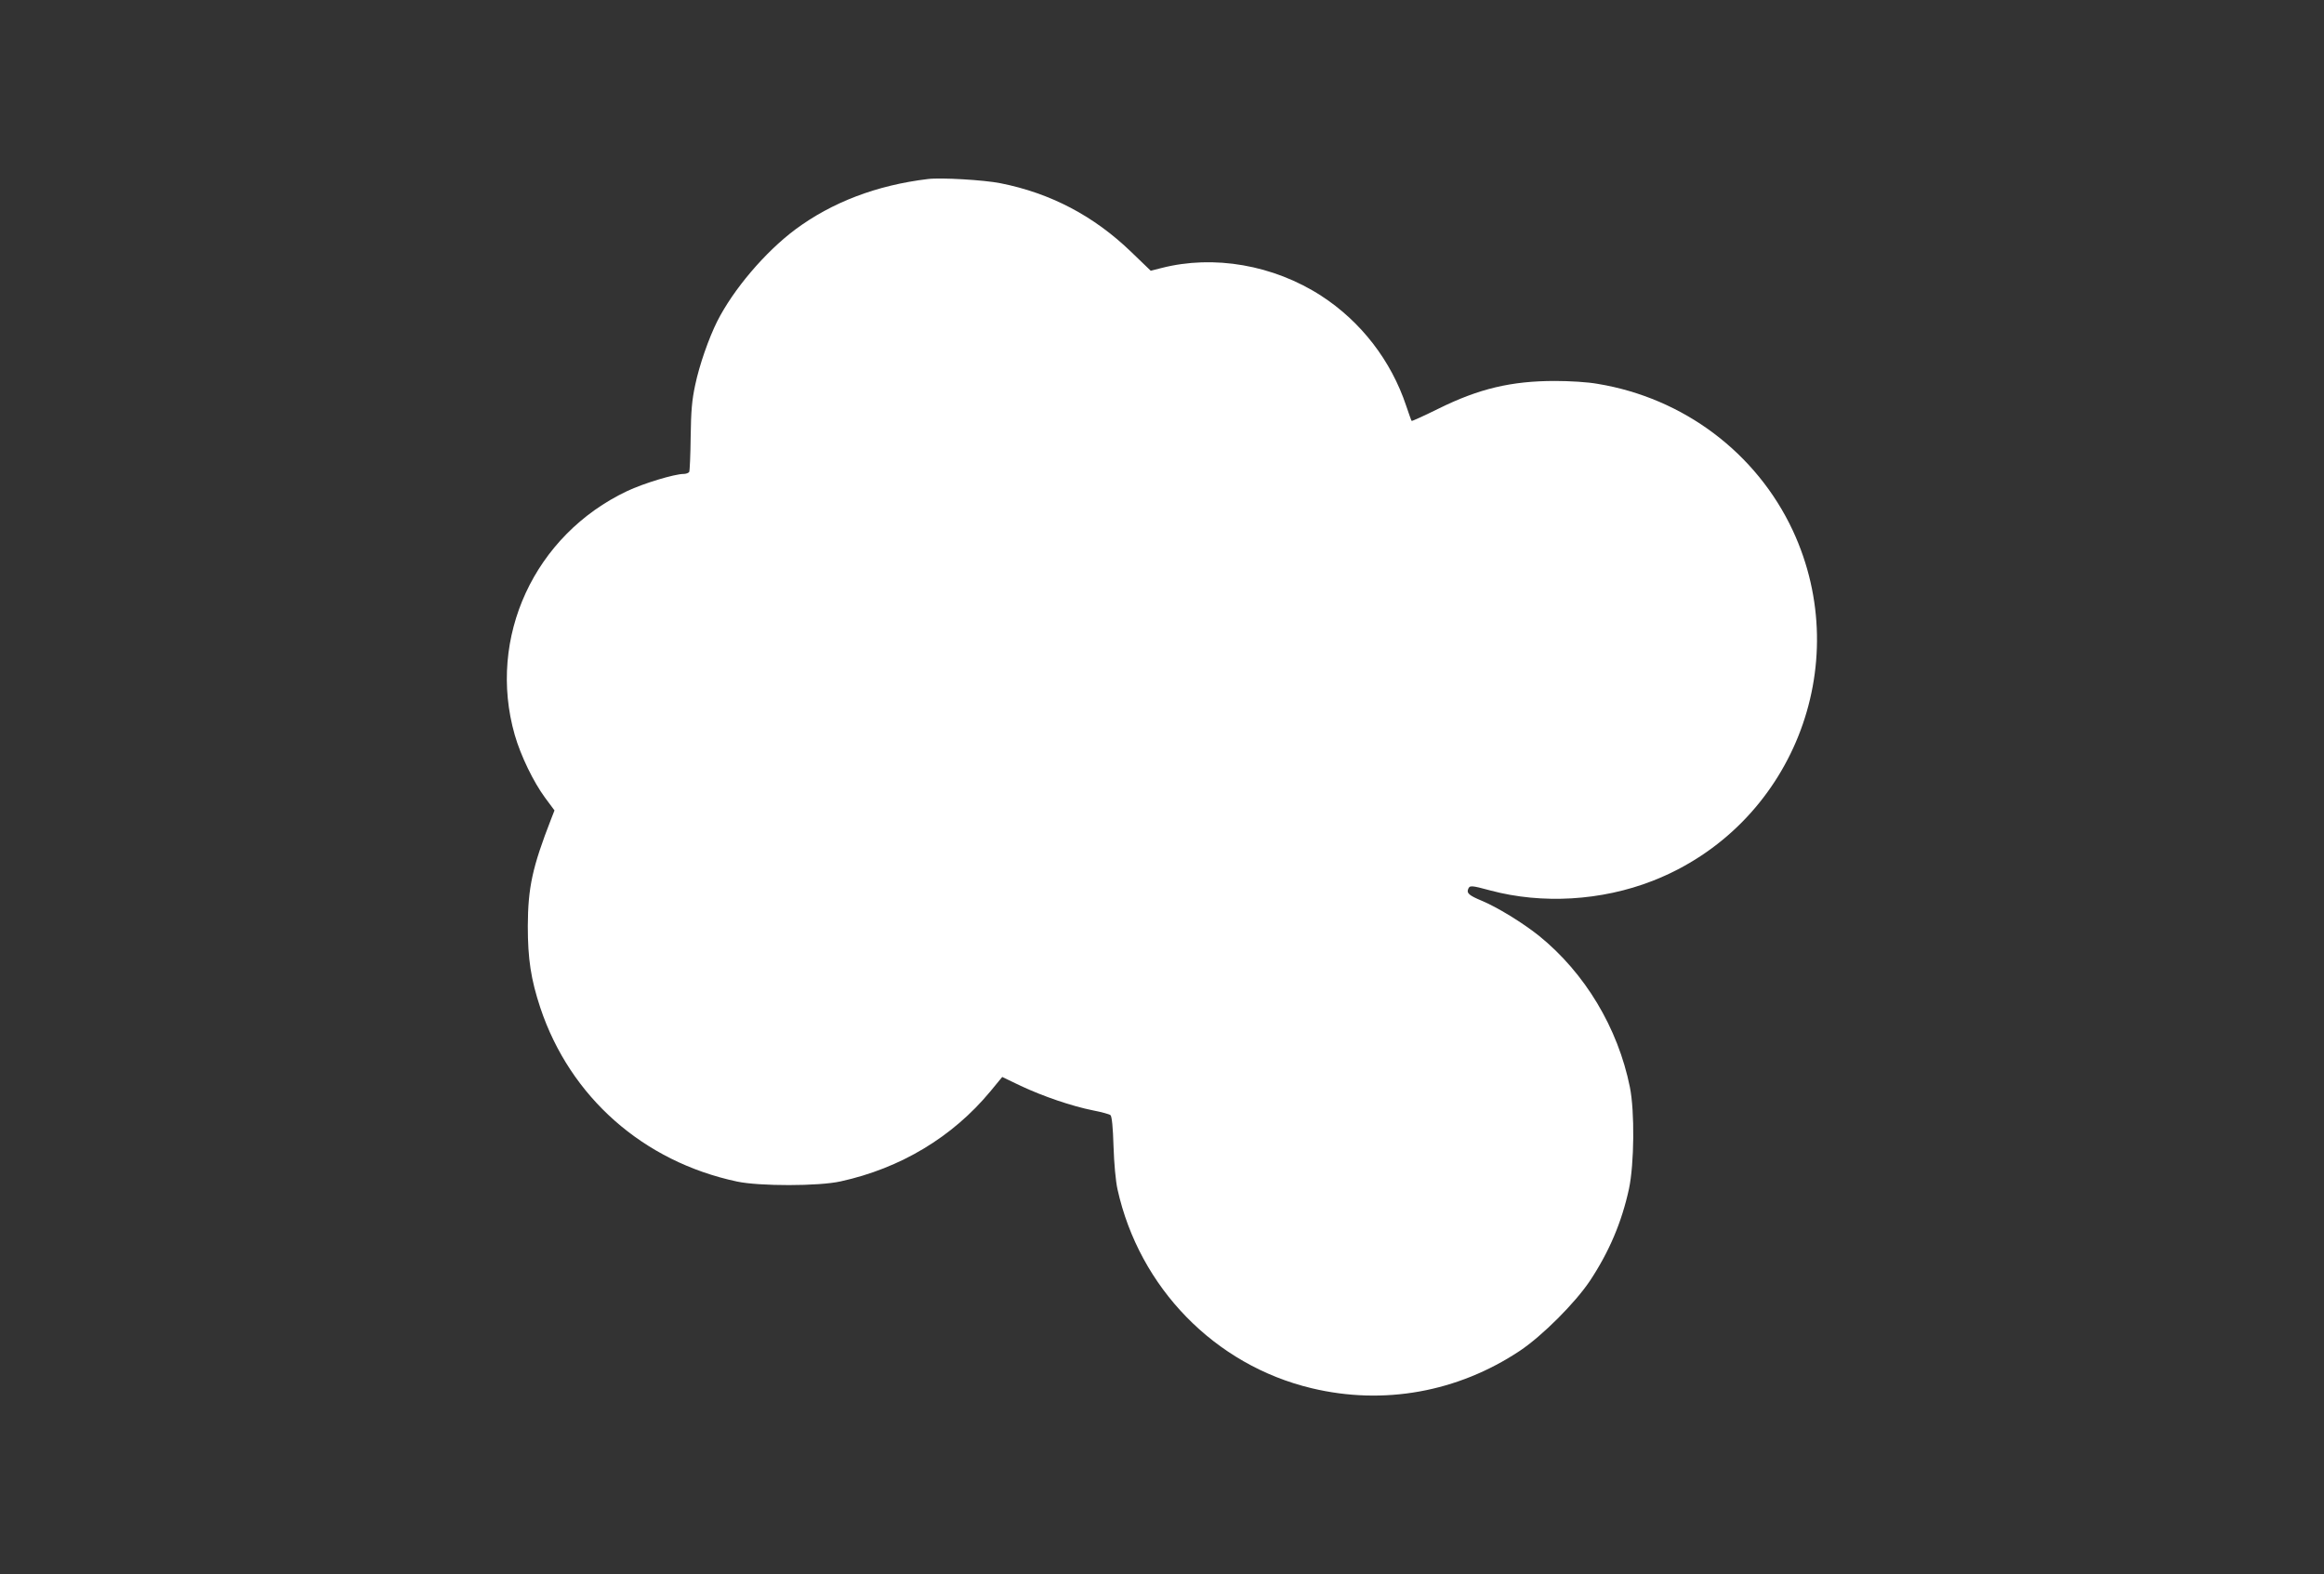 <?xml version="1.0" standalone="no"?>
<!DOCTYPE svg PUBLIC "-//W3C//DTD SVG 20010904//EN"
 "http://www.w3.org/TR/2001/REC-SVG-20010904/DTD/svg10.dtd">
<svg version="1.0" xmlns="http://www.w3.org/2000/svg"
 width="1280pt" height="867pt" viewBox="0 0 1280 867"
 preserveAspectRatio="xMidYMid meet">
<rect x="0" y="0" width="1280" height="867" fill="#333333" stroke="none"/>
<g transform="translate(0,867) scale(0.1,-0.1)"
fill="#ffffff" stroke="none">
<path d="M5110 7684 c-282 -34 -528 -128 -730 -278 -167 -125 -341 -330 -430
-506 -46 -92 -98 -240 -121 -350 -18 -84 -23 -141 -25 -286 -1 -100 -5 -187
-8 -193 -4 -6 -18 -11 -30 -11 -51 0 -222 -52 -311 -94 -512 -242 -773 -807
-620 -1343 33 -115 103 -259 167 -346 l52 -70 -18 -46 c-104 -267 -128 -378
-129 -591 0 -181 17 -293 69 -450 164 -491 566 -847 1084 -957 122 -26 450
-26 570 1 329 72 616 244 824 495 l66 80 102 -49 c124 -58 282 -112 398 -135
47 -9 90 -21 96 -26 8 -6 14 -69 17 -172 3 -95 12 -193 22 -237 120 -541 536
-968 1069 -1095 396 -95 804 -22 1147 206 124 83 305 264 387 387 105 159 174
321 214 505 29 137 32 426 5 560 -66 327 -248 629 -500 833 -90 72 -232 159
-317 194 -67 28 -83 41 -74 63 8 22 16 22 123 -7 285 -76 611 -57 893 53 765
299 1119 1185 772 1930 -200 427 -601 729 -1074 807 -54 10 -155 16 -235 16
-240 0 -419 -42 -643 -153 -79 -39 -145 -69 -147 -67 -2 1 -15 39 -30 83 -83
249 -249 464 -468 606 -263 170 -592 227 -880 153 l-59 -15 -107 103 c-206
199 -444 324 -721 379 -91 18 -327 32 -400 23z"/>
</g>
</svg>
